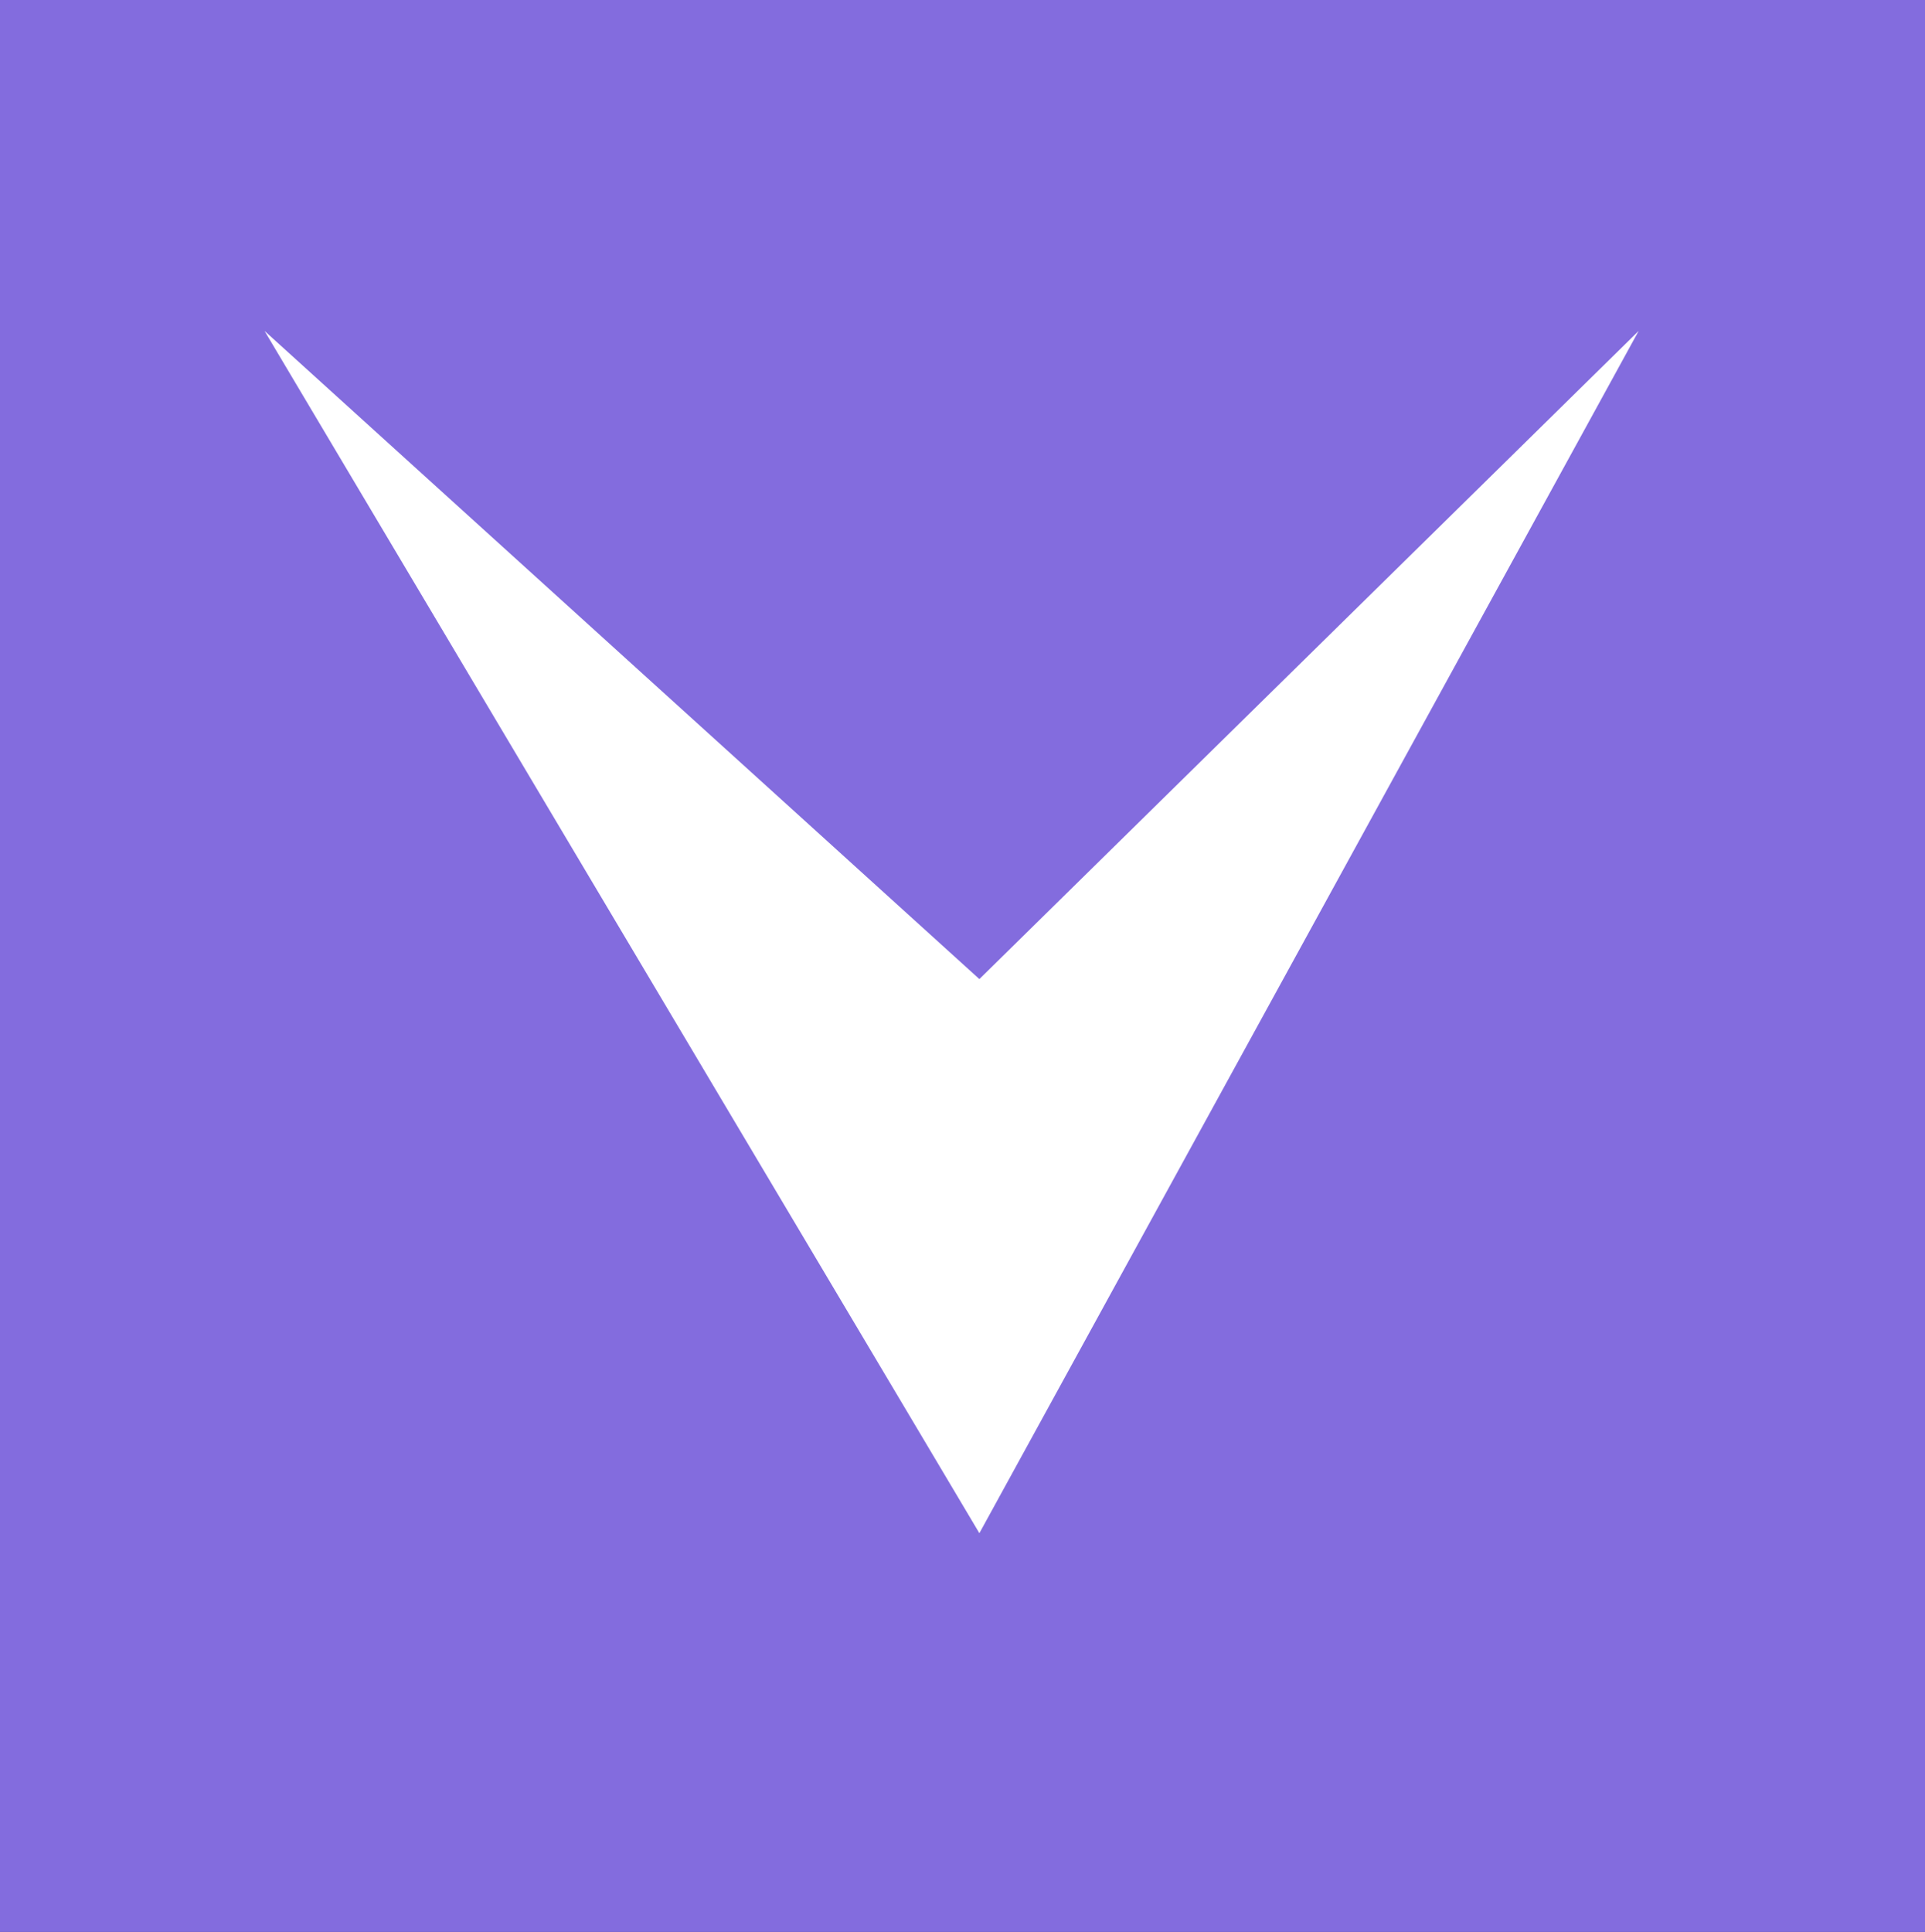 <svg xmlns="http://www.w3.org/2000/svg" width="23.496" height="23.58" viewBox="0 0 23.496 23.58">
  <rect x="0" y="0" width="23.496" height="23.58" fill="#333333" stroke="none"/>
  <g id="그룹_48513" data-name="그룹 48513" transform="translate(-764 -4091)">
    <path id="패스_33653" data-name="패스 33653" d="M17926.834,3280h-20.766v23.58h23.5V3280h-5.736" transform="translate(-17142.068 811)" fill="#836cde"/>
    <path id="패스_33654" data-name="패스 33654" d="M17910.354,3272.152l8.725,14.674,8.047-14.674-8.047,7.911Z" transform="translate(-17143.125 822.887)" fill="#fff"/>
  </g>
</svg>
